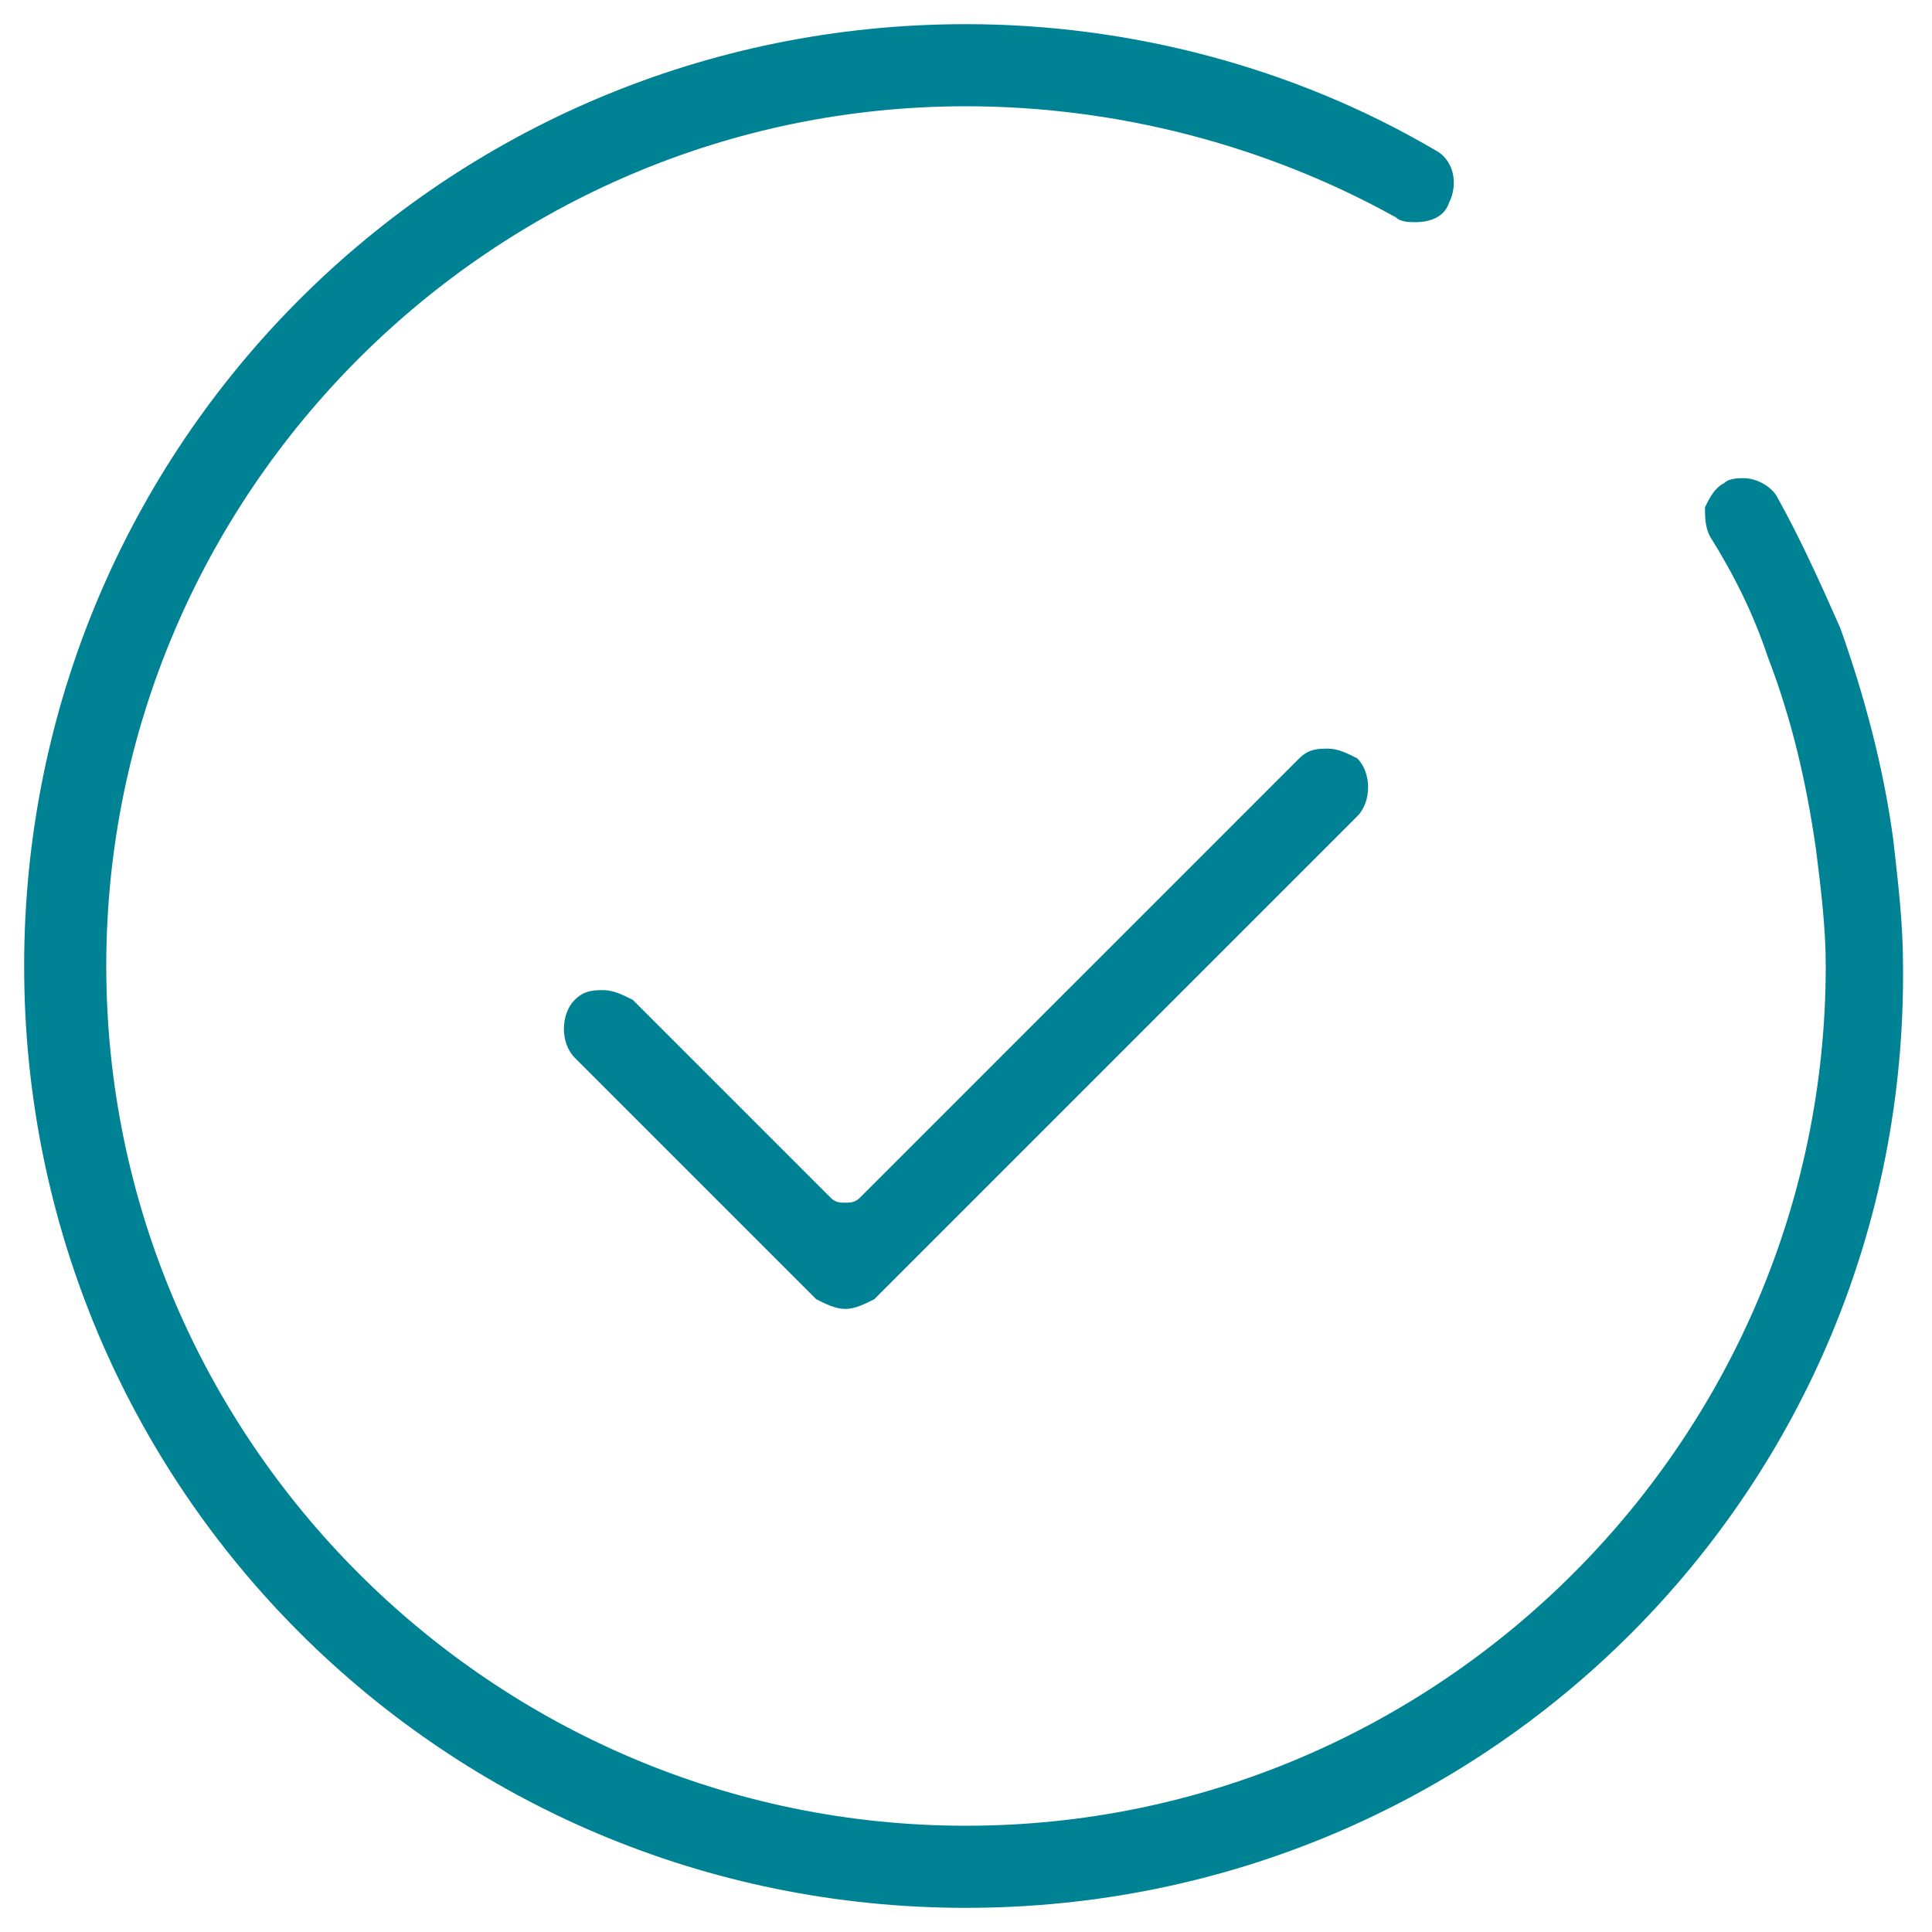 <?xml version="1.0" encoding="utf-8"?>
<!-- Generator: Adobe Illustrator 26.5.0, SVG Export Plug-In . SVG Version: 6.00 Build 0)  -->
<svg version="1.1" id="Calque_1" xmlns="http://www.w3.org/2000/svg" xmlns:xlink="http://www.w3.org/1999/xlink" x="0px" y="0px"
	 viewBox="0 0 40 40" style="enable-background:new 0 0 40 40;" xml:space="preserve">
<style type="text/css">
	.st0{fill:#008295;}
</style>
<g>
	<g>
		<path class="st0" d="M20,39.5C9.2,39.5,0.5,30.8,0.5,20S9.2,0.5,20,0.5c3.4,0,6.8,0.9,9.7,2.6c0.4,0.2,0.5,0.7,0.3,1.1
			c-0.1,0.3-0.4,0.4-0.7,0.4c-0.1,0-0.3,0-0.4-0.1C26.2,3,23.1,2.2,20,2.2c-9.8,0-17.8,8-17.8,17.8c0,9.8,8,17.8,17.8,17.8
			c9.8,0,17.8-8,17.8-17.8c0-0.8-0.1-1.6-0.2-2.4c-0.2-1.4-0.5-2.7-1-4c-0.3-0.9-0.7-1.7-1.2-2.5c-0.1-0.2-0.1-0.4-0.1-0.6
			c0.1-0.2,0.2-0.4,0.4-0.5c0.1-0.1,0.3-0.1,0.4-0.1c0.3,0,0.6,0.2,0.7,0.4c0.5,0.9,0.9,1.8,1.3,2.7c0.5,1.4,0.9,2.9,1.1,4.4
			c0.1,0.9,0.2,1.7,0.2,2.6C39.5,30.8,30.8,39.5,20,39.5z"/>
	</g>
	<g>
		<path class="st0" d="M17.5,27.1c-0.2,0-0.4-0.1-0.6-0.2l-5-5c-0.3-0.3-0.3-0.9,0-1.2c0.2-0.2,0.4-0.2,0.6-0.2
			c0.2,0,0.4,0.1,0.6,0.2l4.1,4.1c0.1,0.1,0.2,0.1,0.3,0.1c0.1,0,0.2,0,0.3-0.1l9.1-9.1c0.2-0.2,0.4-0.2,0.6-0.2
			c0.2,0,0.4,0.1,0.6,0.2c0.3,0.3,0.3,0.9,0,1.2l-10,10C17.9,27,17.7,27.1,17.5,27.1z"/>
	</g>
</g>
</svg>
